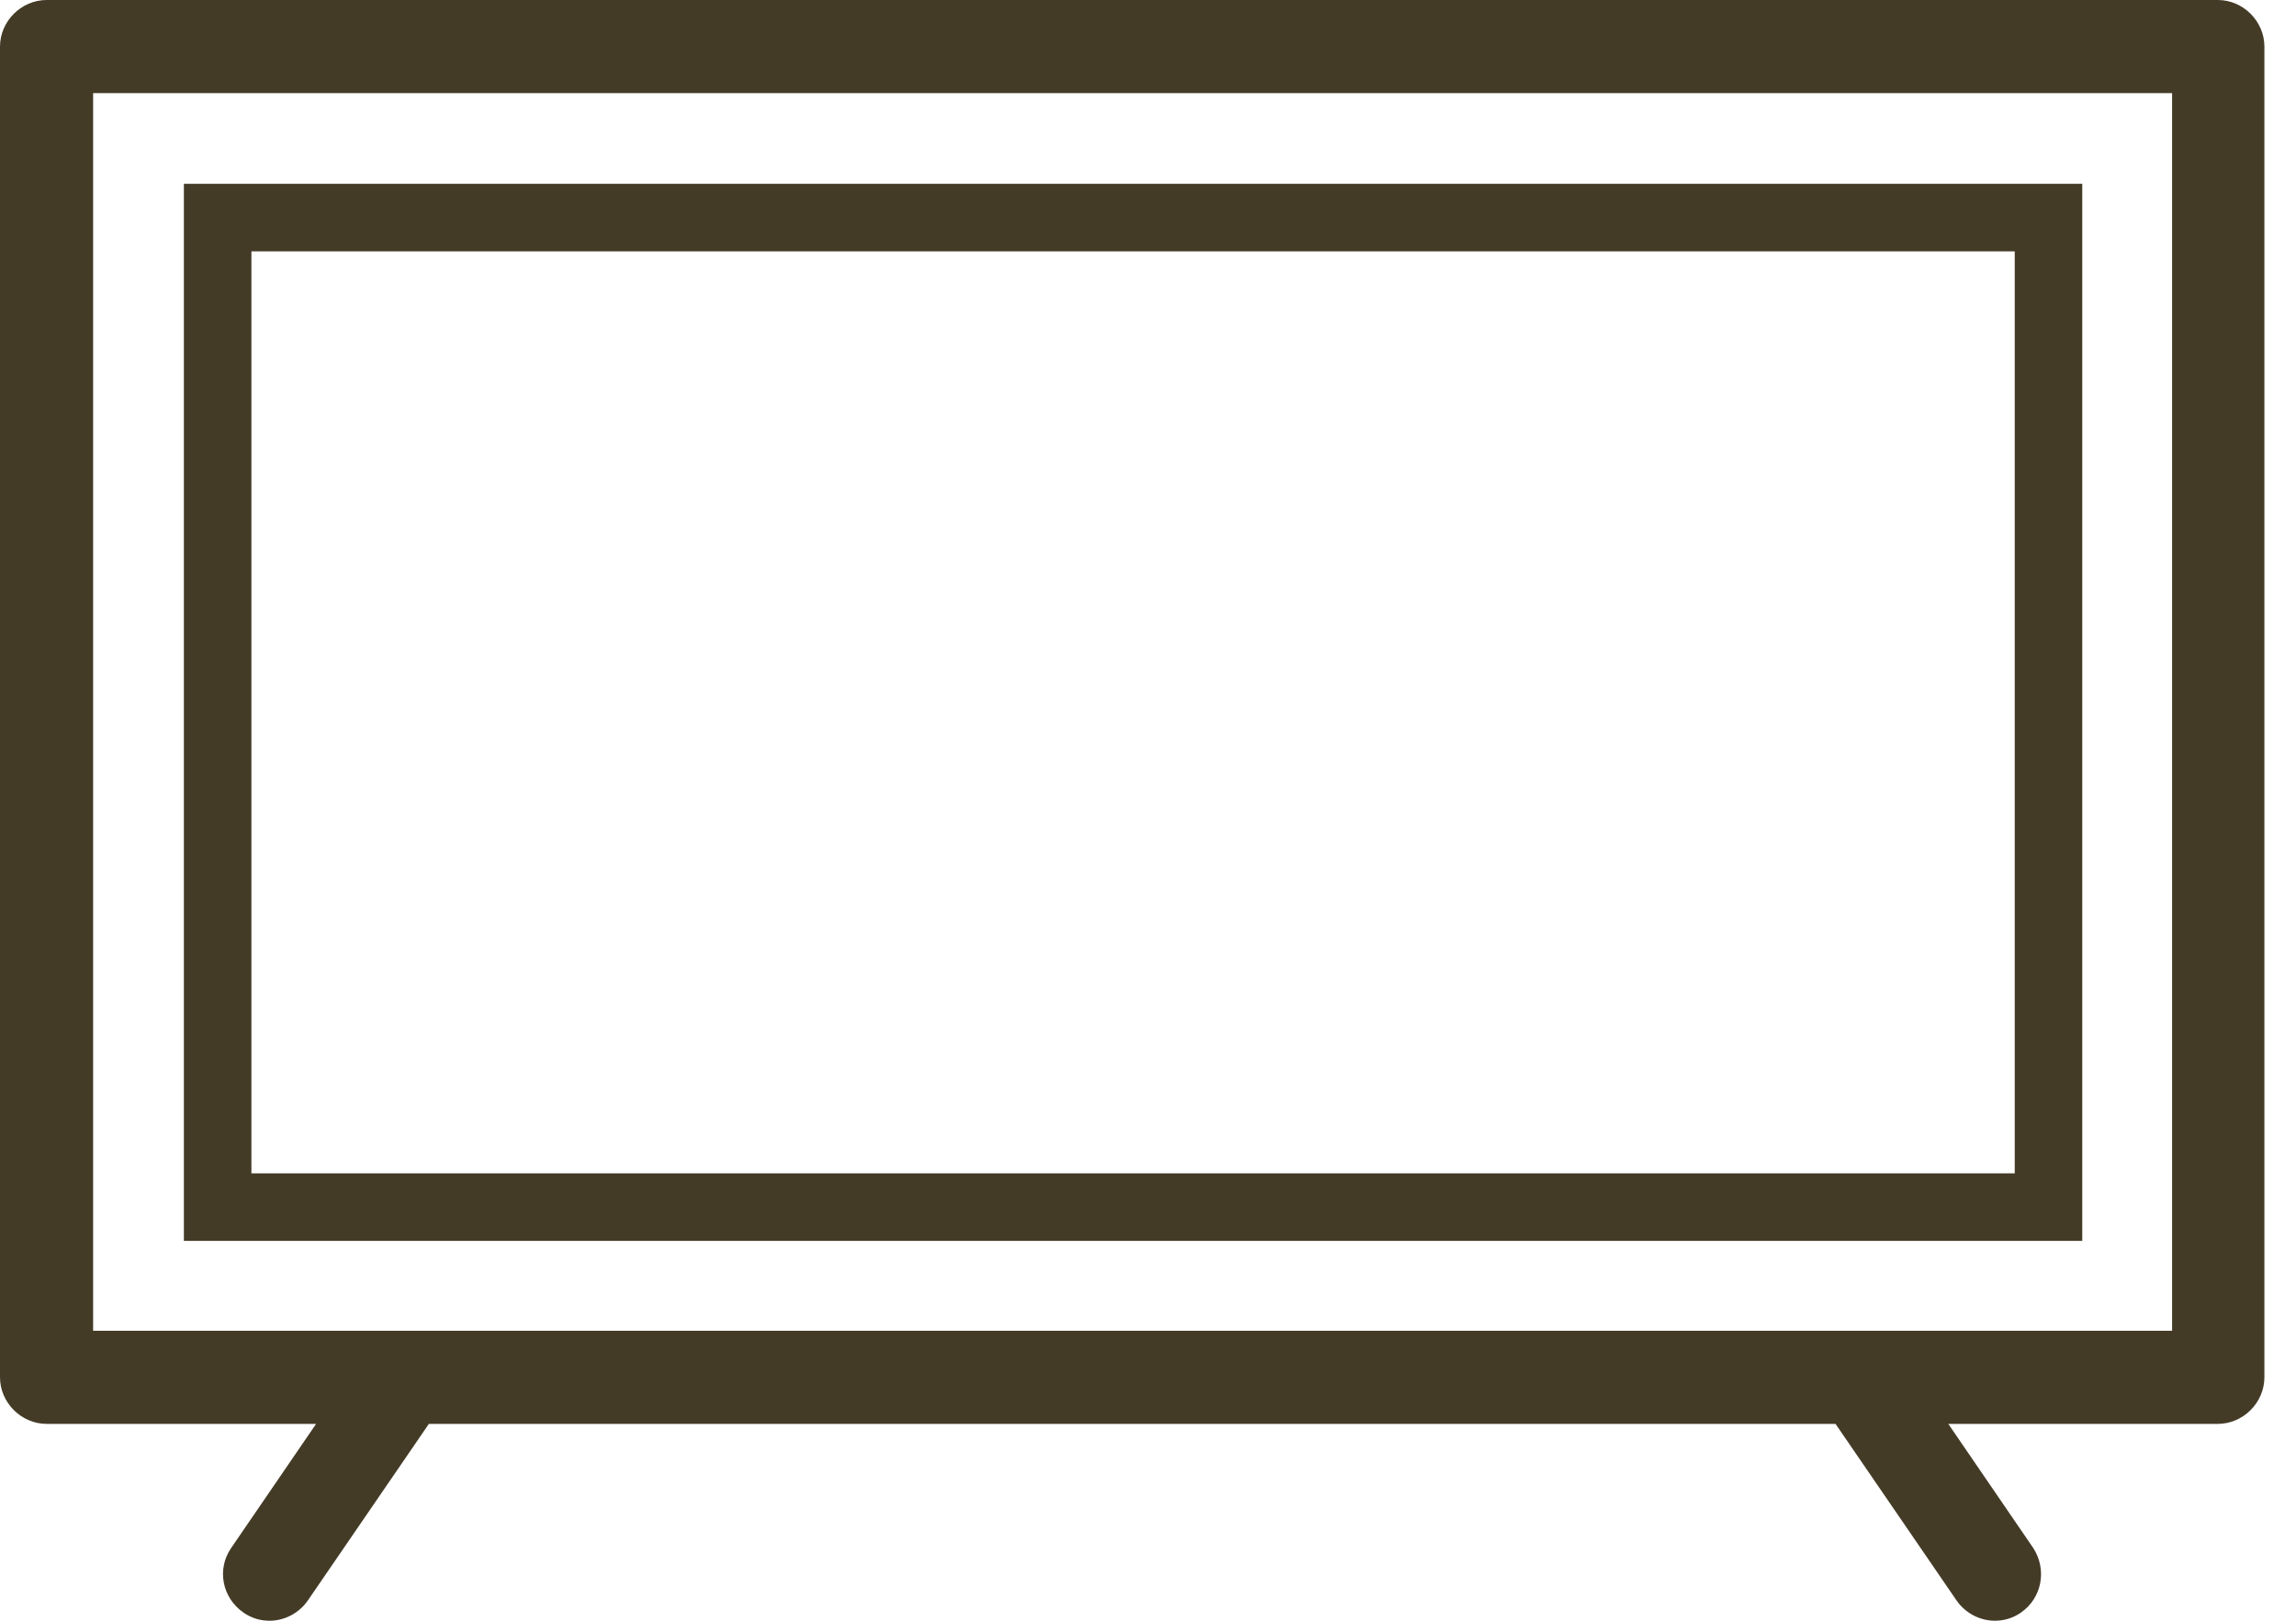 <svg width="34" height="24" viewBox="0 0 34 24" fill="none" xmlns="http://www.w3.org/2000/svg">
<path d="M32.855 0H0.69C0.315 0 0 0.315 0 0.69V20.395C0 20.77 0.315 21.085 0.69 21.085H4.681L3.423 22.923C3.206 23.238 3.29 23.661 3.605 23.879C3.726 23.964 3.859 24 3.992 24C4.21 24 4.427 23.891 4.56 23.698L6.351 21.085H27.181L28.972 23.698C29.105 23.891 29.323 24 29.54 24C29.673 24 29.806 23.964 29.927 23.879C30.242 23.661 30.314 23.238 30.109 22.923L28.851 21.085H32.843C33.218 21.085 33.532 20.77 33.532 20.395V0.69C33.532 0.315 33.218 0 32.843 0H32.855ZM32.165 19.706H1.379V1.379H32.165V19.706Z" fill="#443B27"/>
<path d="M3.223 17.875V3.222H30.335V17.875H3.223Z" stroke="#443B27"/>
</svg>
